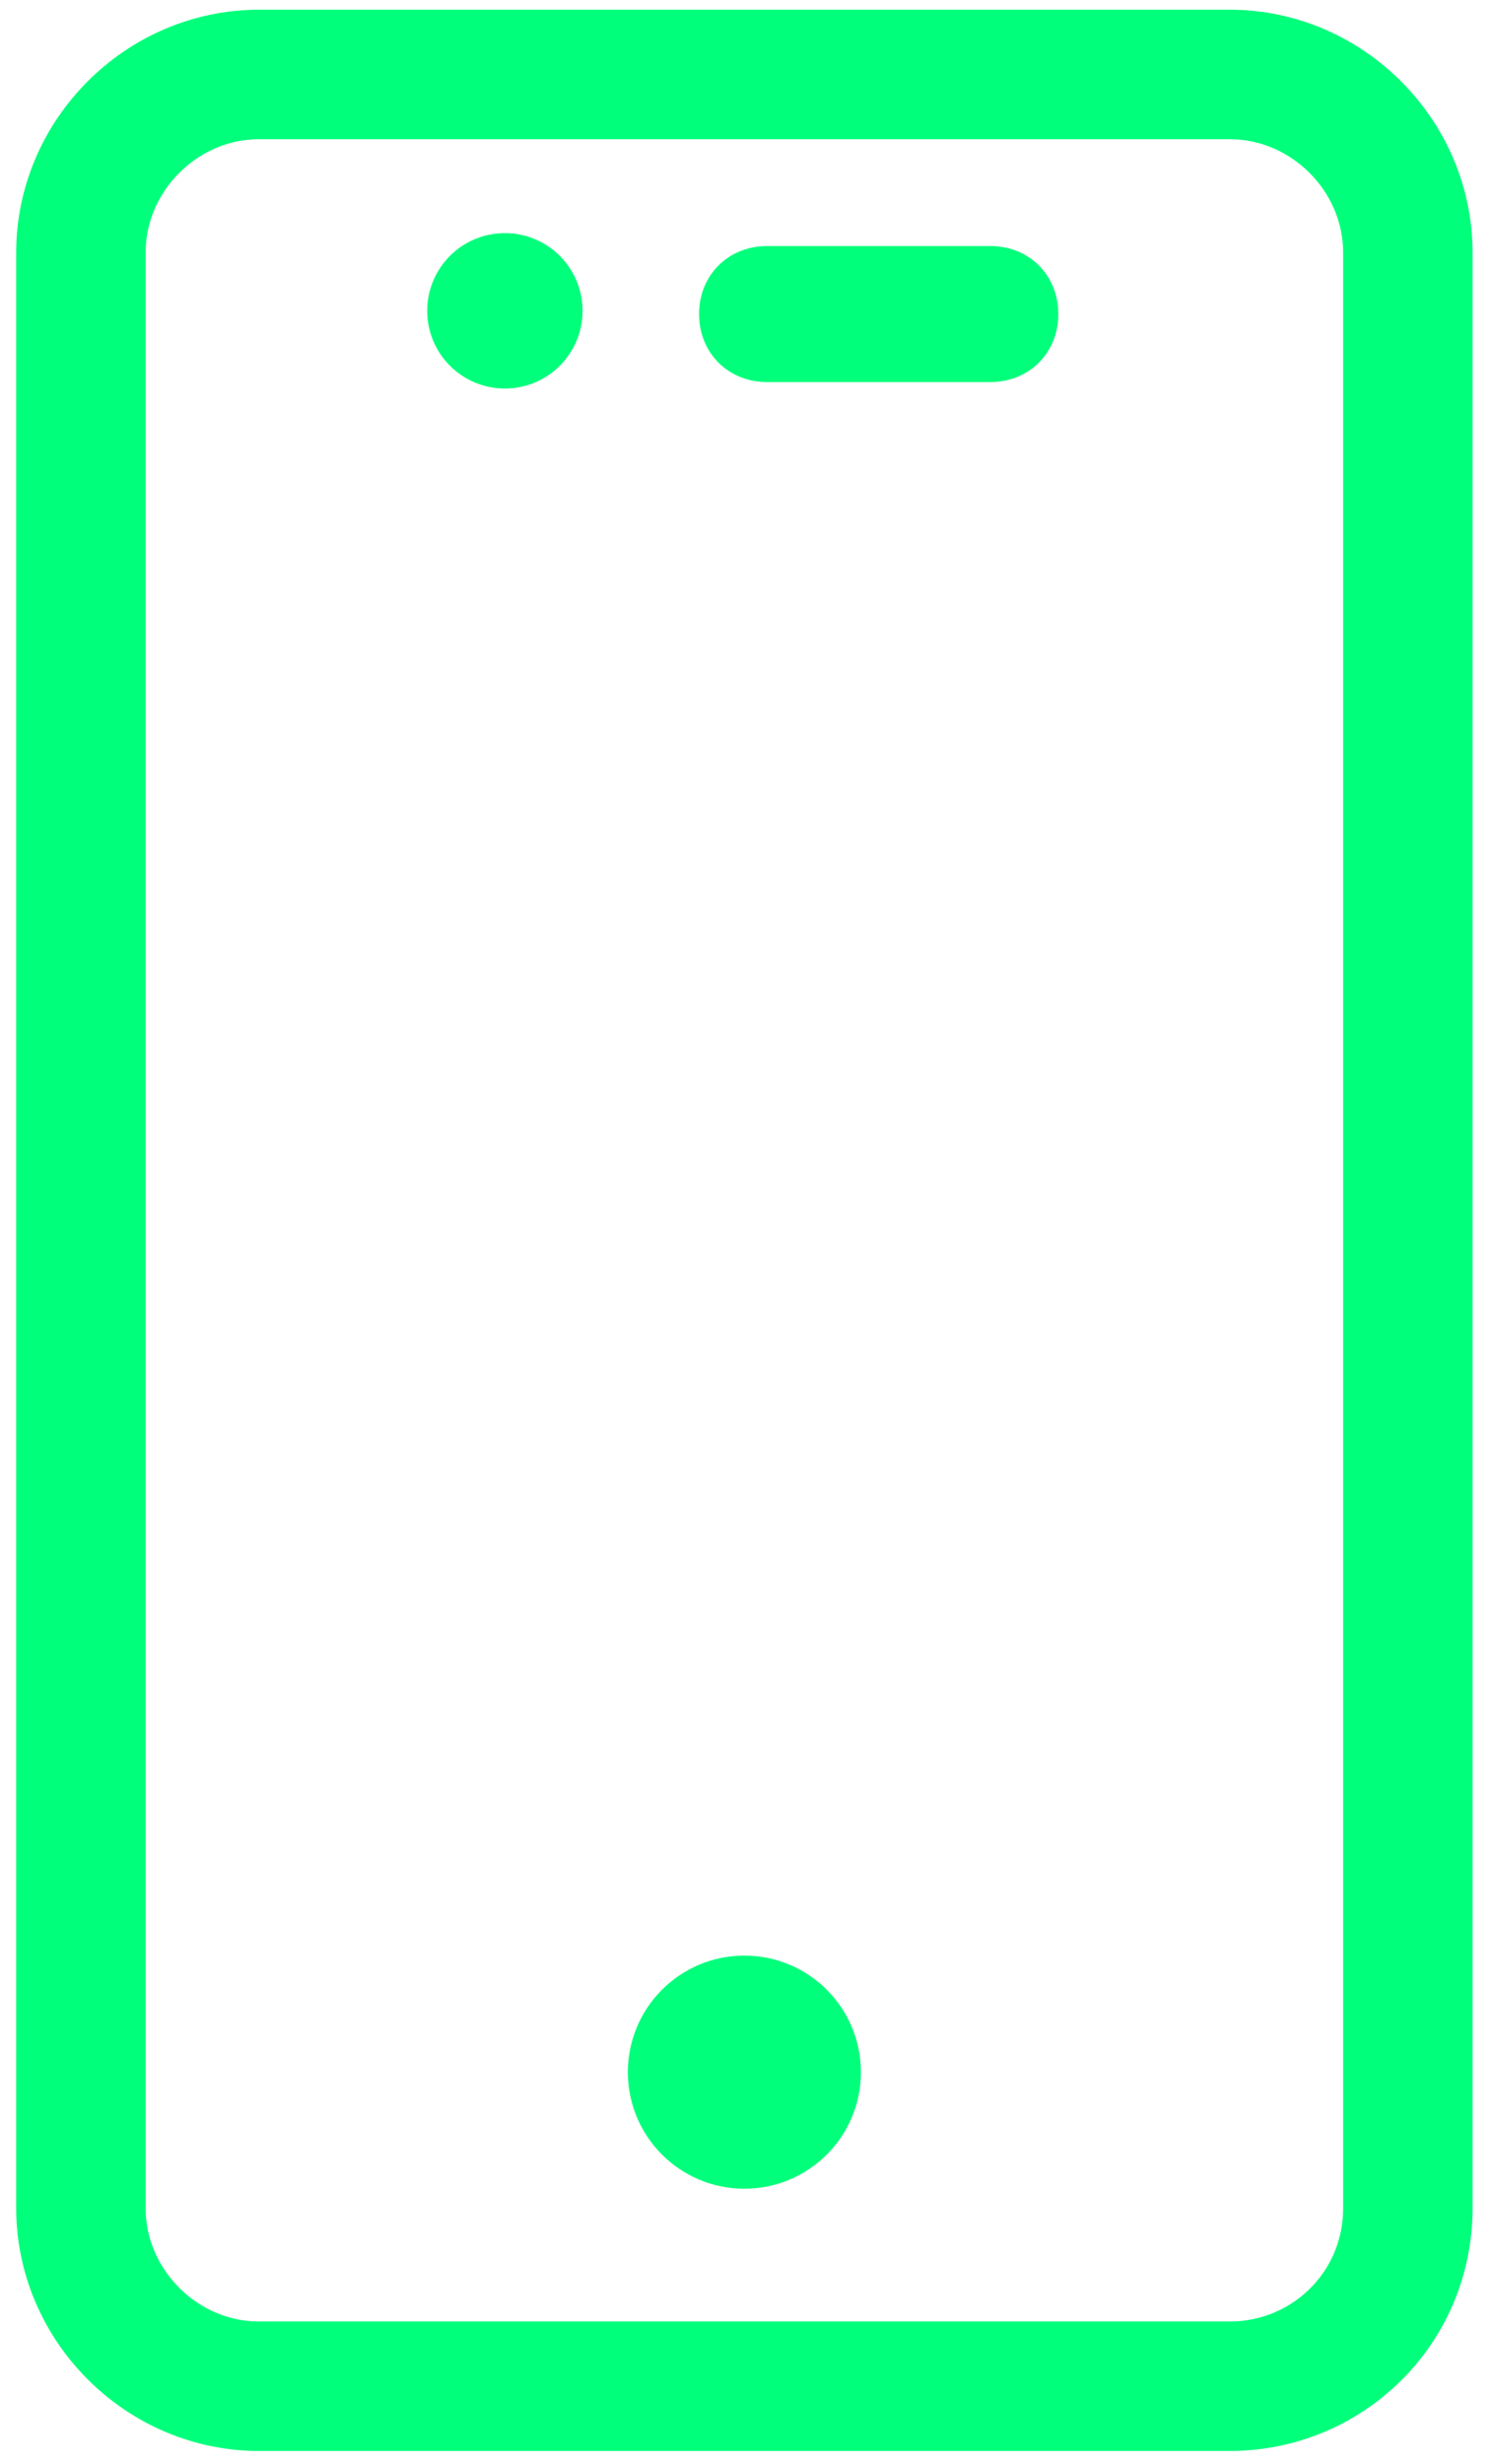 <?xml version="1.0" encoding="utf-8"?>
<!-- Generator: Adobe Illustrator 26.2.1, SVG Export Plug-In . SVG Version: 6.00 Build 0)  -->
<svg version="1.1" id="Layer_1" xmlns="http://www.w3.org/2000/svg" xmlns:xlink="http://www.w3.org/1999/xlink" x="0px" y="0px"
	 viewBox="0 0 46.1 76.1" style="enable-background:new 0 0 46.1 76.1;" xml:space="preserve">
<style type="text/css">
	.st0{fill:none;stroke:#00FF7B;stroke-width:4;stroke-linecap:round;stroke-linejoin:round;stroke-miterlimit:10;}
	.st1{fill:#00FF7B;}
</style>
<g>
	<path class="st0" d="M38,73.7H8c-3,0-5.5-2.5-5.5-5.5V7.8c0-3,2.5-5.5,5.5-5.5h30c3,0,5.5,2.5,5.5,5.5v60.4
		C43.5,71.3,41,73.7,38,73.7z"/>
	<circle class="st1" cx="23" cy="64" r="3.6"/>
	<g>
		<circle class="st1" cx="15.6" cy="9.6" r="2.4"/>
		<path class="st1" d="M30.6,11.8h-6.9c-1.2,0-2.1-0.9-2.1-2.1l0,0c0-1.2,0.9-2.1,2.1-2.1h6.9c1.2,0,2.1,0.9,2.1,2.1l0,0
			C32.7,10.9,31.8,11.8,30.6,11.8z"/>
	</g>
</g>
</svg>

